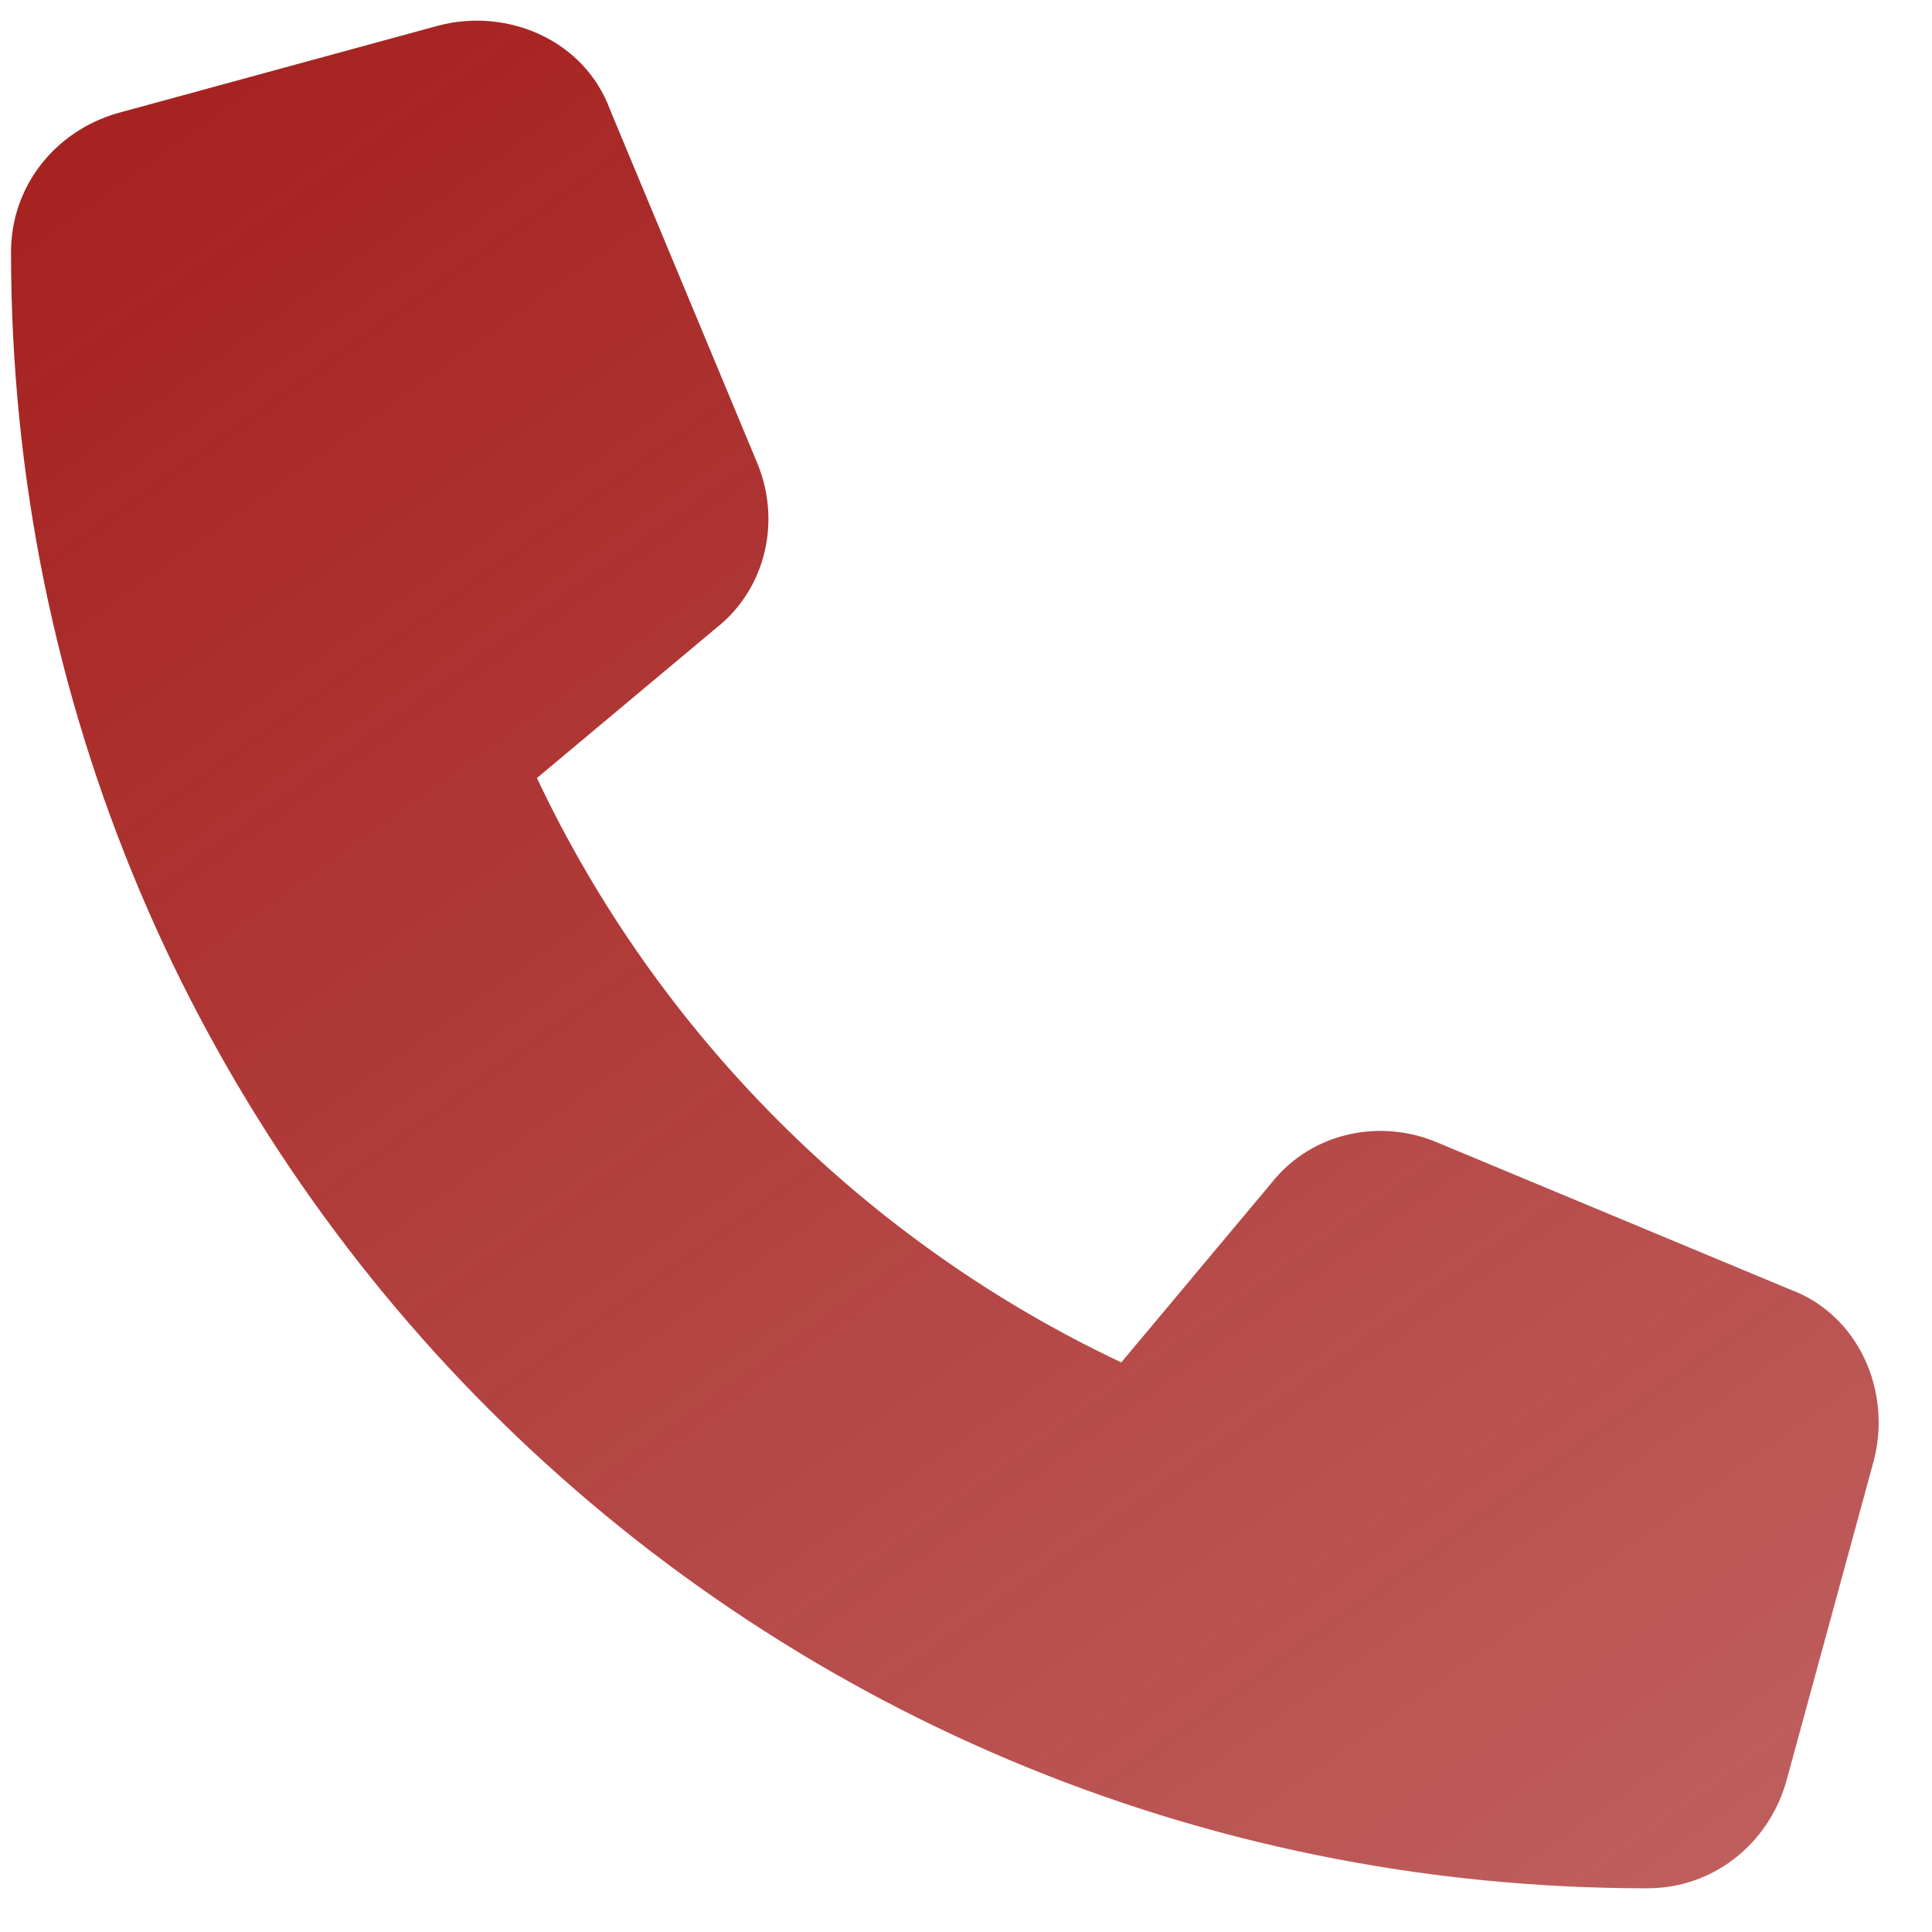 <?xml version="1.0" encoding="UTF-8"?> <svg xmlns="http://www.w3.org/2000/svg" width="34" height="34" viewBox="0 0 34 34" fill="none"><path d="M10.735 1.929L13.306 8.1C13.756 9.128 13.499 10.349 12.599 11.056L9.449 13.692C11.571 18.191 15.234 21.855 19.733 23.976L22.369 20.826C23.076 19.926 24.297 19.669 25.325 20.119L31.496 22.69C32.717 23.14 33.295 24.49 32.974 25.711L31.431 31.367C31.11 32.46 30.146 33.231 28.989 33.231C13.049 33.231 0.194 20.376 0.194 4.436C0.194 3.279 0.965 2.315 2.058 1.994L7.714 0.451C8.935 0.13 10.285 0.708 10.735 1.929Z" fill="url(#paint0_linear_60_1837)"></path><defs><linearGradient id="paint0_linear_60_1837" x1="5.941" y1="0.118" x2="49.882" y2="61.529" gradientUnits="userSpaceOnUse"><stop stop-color="#A62321"></stop><stop offset="1" stop-color="#A62321" stop-opacity="0.5"></stop></linearGradient></defs></svg> 